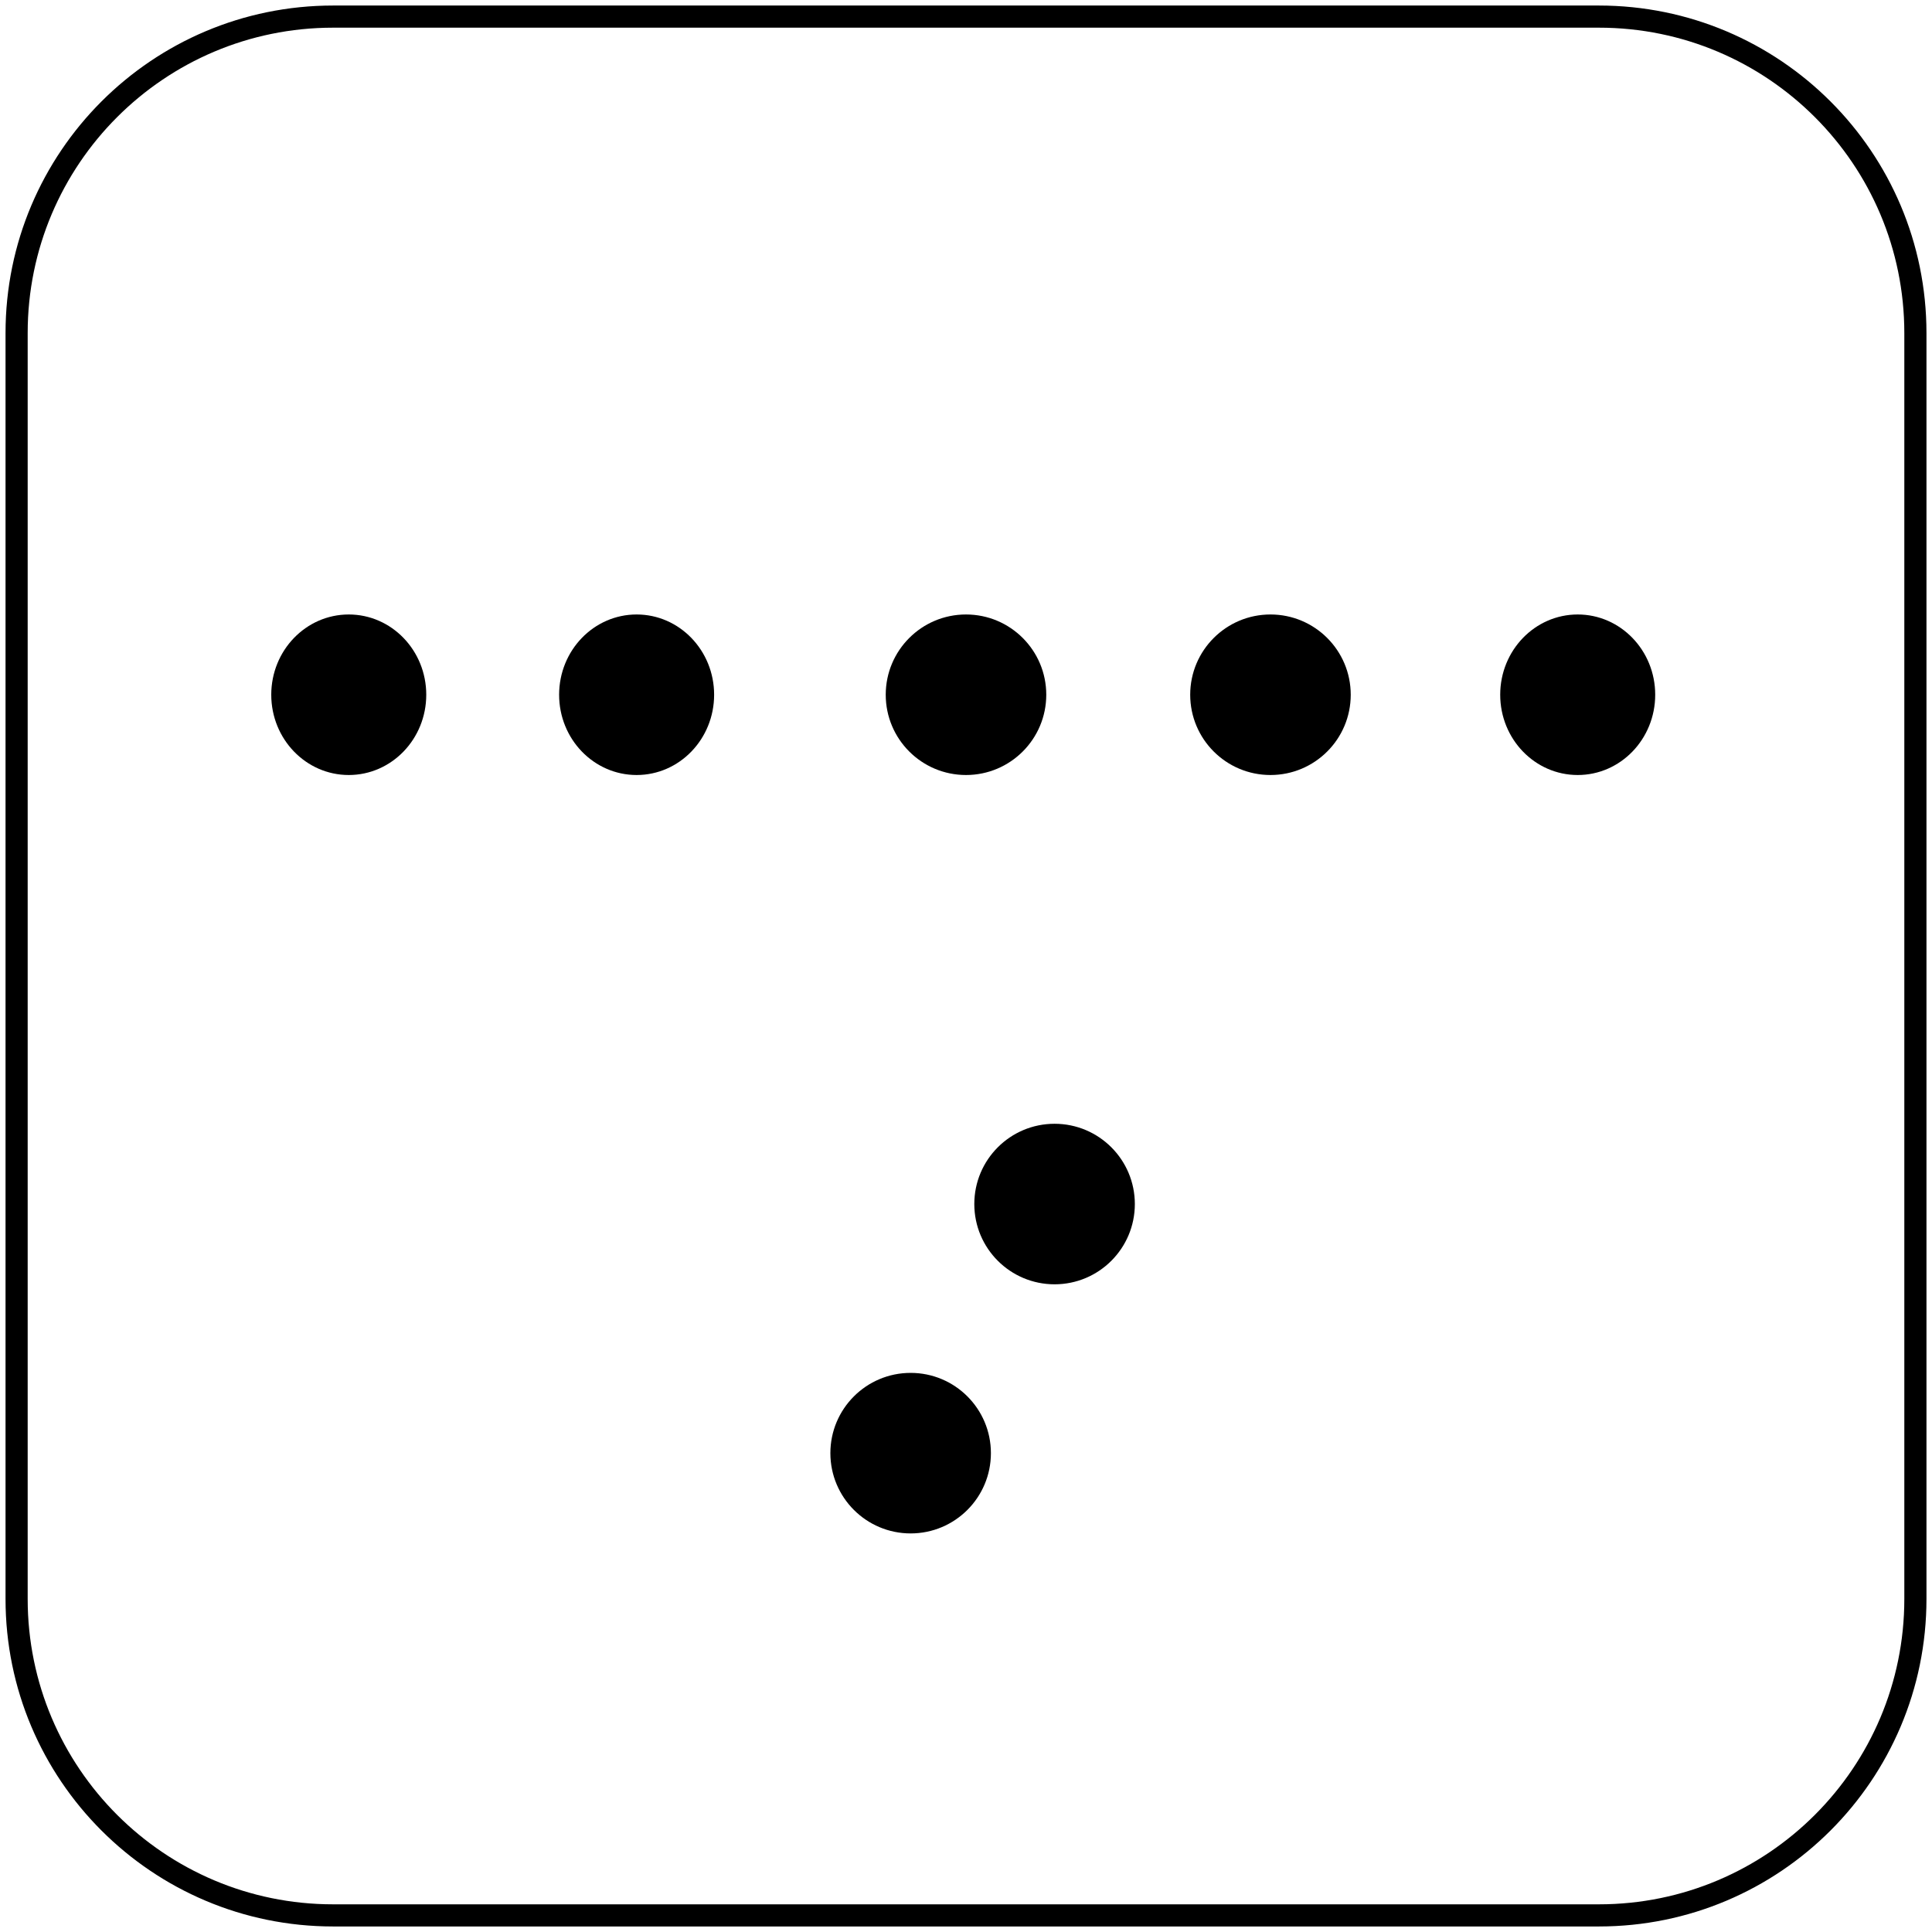 <svg width="349" height="349" xmlns="http://www.w3.org/2000/svg" xmlns:xlink="http://www.w3.org/1999/xlink" overflow="hidden"><g transform="translate(3 3)"><path d="M0 57.168C-2.18342e-14 25.595 25.595 0 57.168 0L285.832 0C317.405-1.09171e-14 343 25.595 343 57.168L343 285.832C343 317.405 317.405 343 285.832 343L57.168 343C25.595 343 0 317.405 0 285.832Z" stroke="#000000" stroke-width="4" stroke-miterlimit="8" fill="none" fill-rule="evenodd"/><path d="M98 122.5C98 114.492 104.268 108 112 108 119.732 108 126 114.492 126 122.5 126 130.508 119.732 137 112 137 104.268 137 98 130.508 98 122.5Z" fill-rule="evenodd"/><path d="M212 122.5C212 114.492 218.492 108 226.5 108 234.508 108 241 114.492 241 122.5 241 130.508 234.508 137 226.5 137 218.492 137 212 130.508 212 122.5Z" fill-rule="evenodd"/><path d="M157 122.5C157 114.492 163.492 108 171.5 108 179.508 108 186 114.492 186 122.5 186 130.508 179.508 137 171.5 137 163.492 137 157 130.508 157 122.5Z" fill-rule="evenodd"/><path d="M268 122.5C268 114.492 274.268 108 282 108 289.732 108 296 114.492 296 122.5 296 130.508 289.732 137 282 137 274.268 137 268 130.508 268 122.5Z" fill-rule="evenodd"/><path d="M46 122.5C46 114.492 52.268 108 60 108 67.732 108 74 114.492 74 122.5 74 130.508 67.732 137 60 137 52.268 137 46 130.508 46 122.5Z" fill-rule="evenodd"/><path d="M147 259.5C147 251.492 153.492 245 161.5 245 169.508 245 176 251.492 176 259.5 176 267.508 169.508 274 161.5 274 153.492 274 147 267.508 147 259.5Z" fill-rule="evenodd"/><path d="M173 214.5C173 206.492 179.492 200 187.5 200 195.508 200 202 206.492 202 214.5 202 222.508 195.508 229 187.5 229 179.492 229 173 222.508 173 214.5Z" fill-rule="evenodd"/></g></svg>